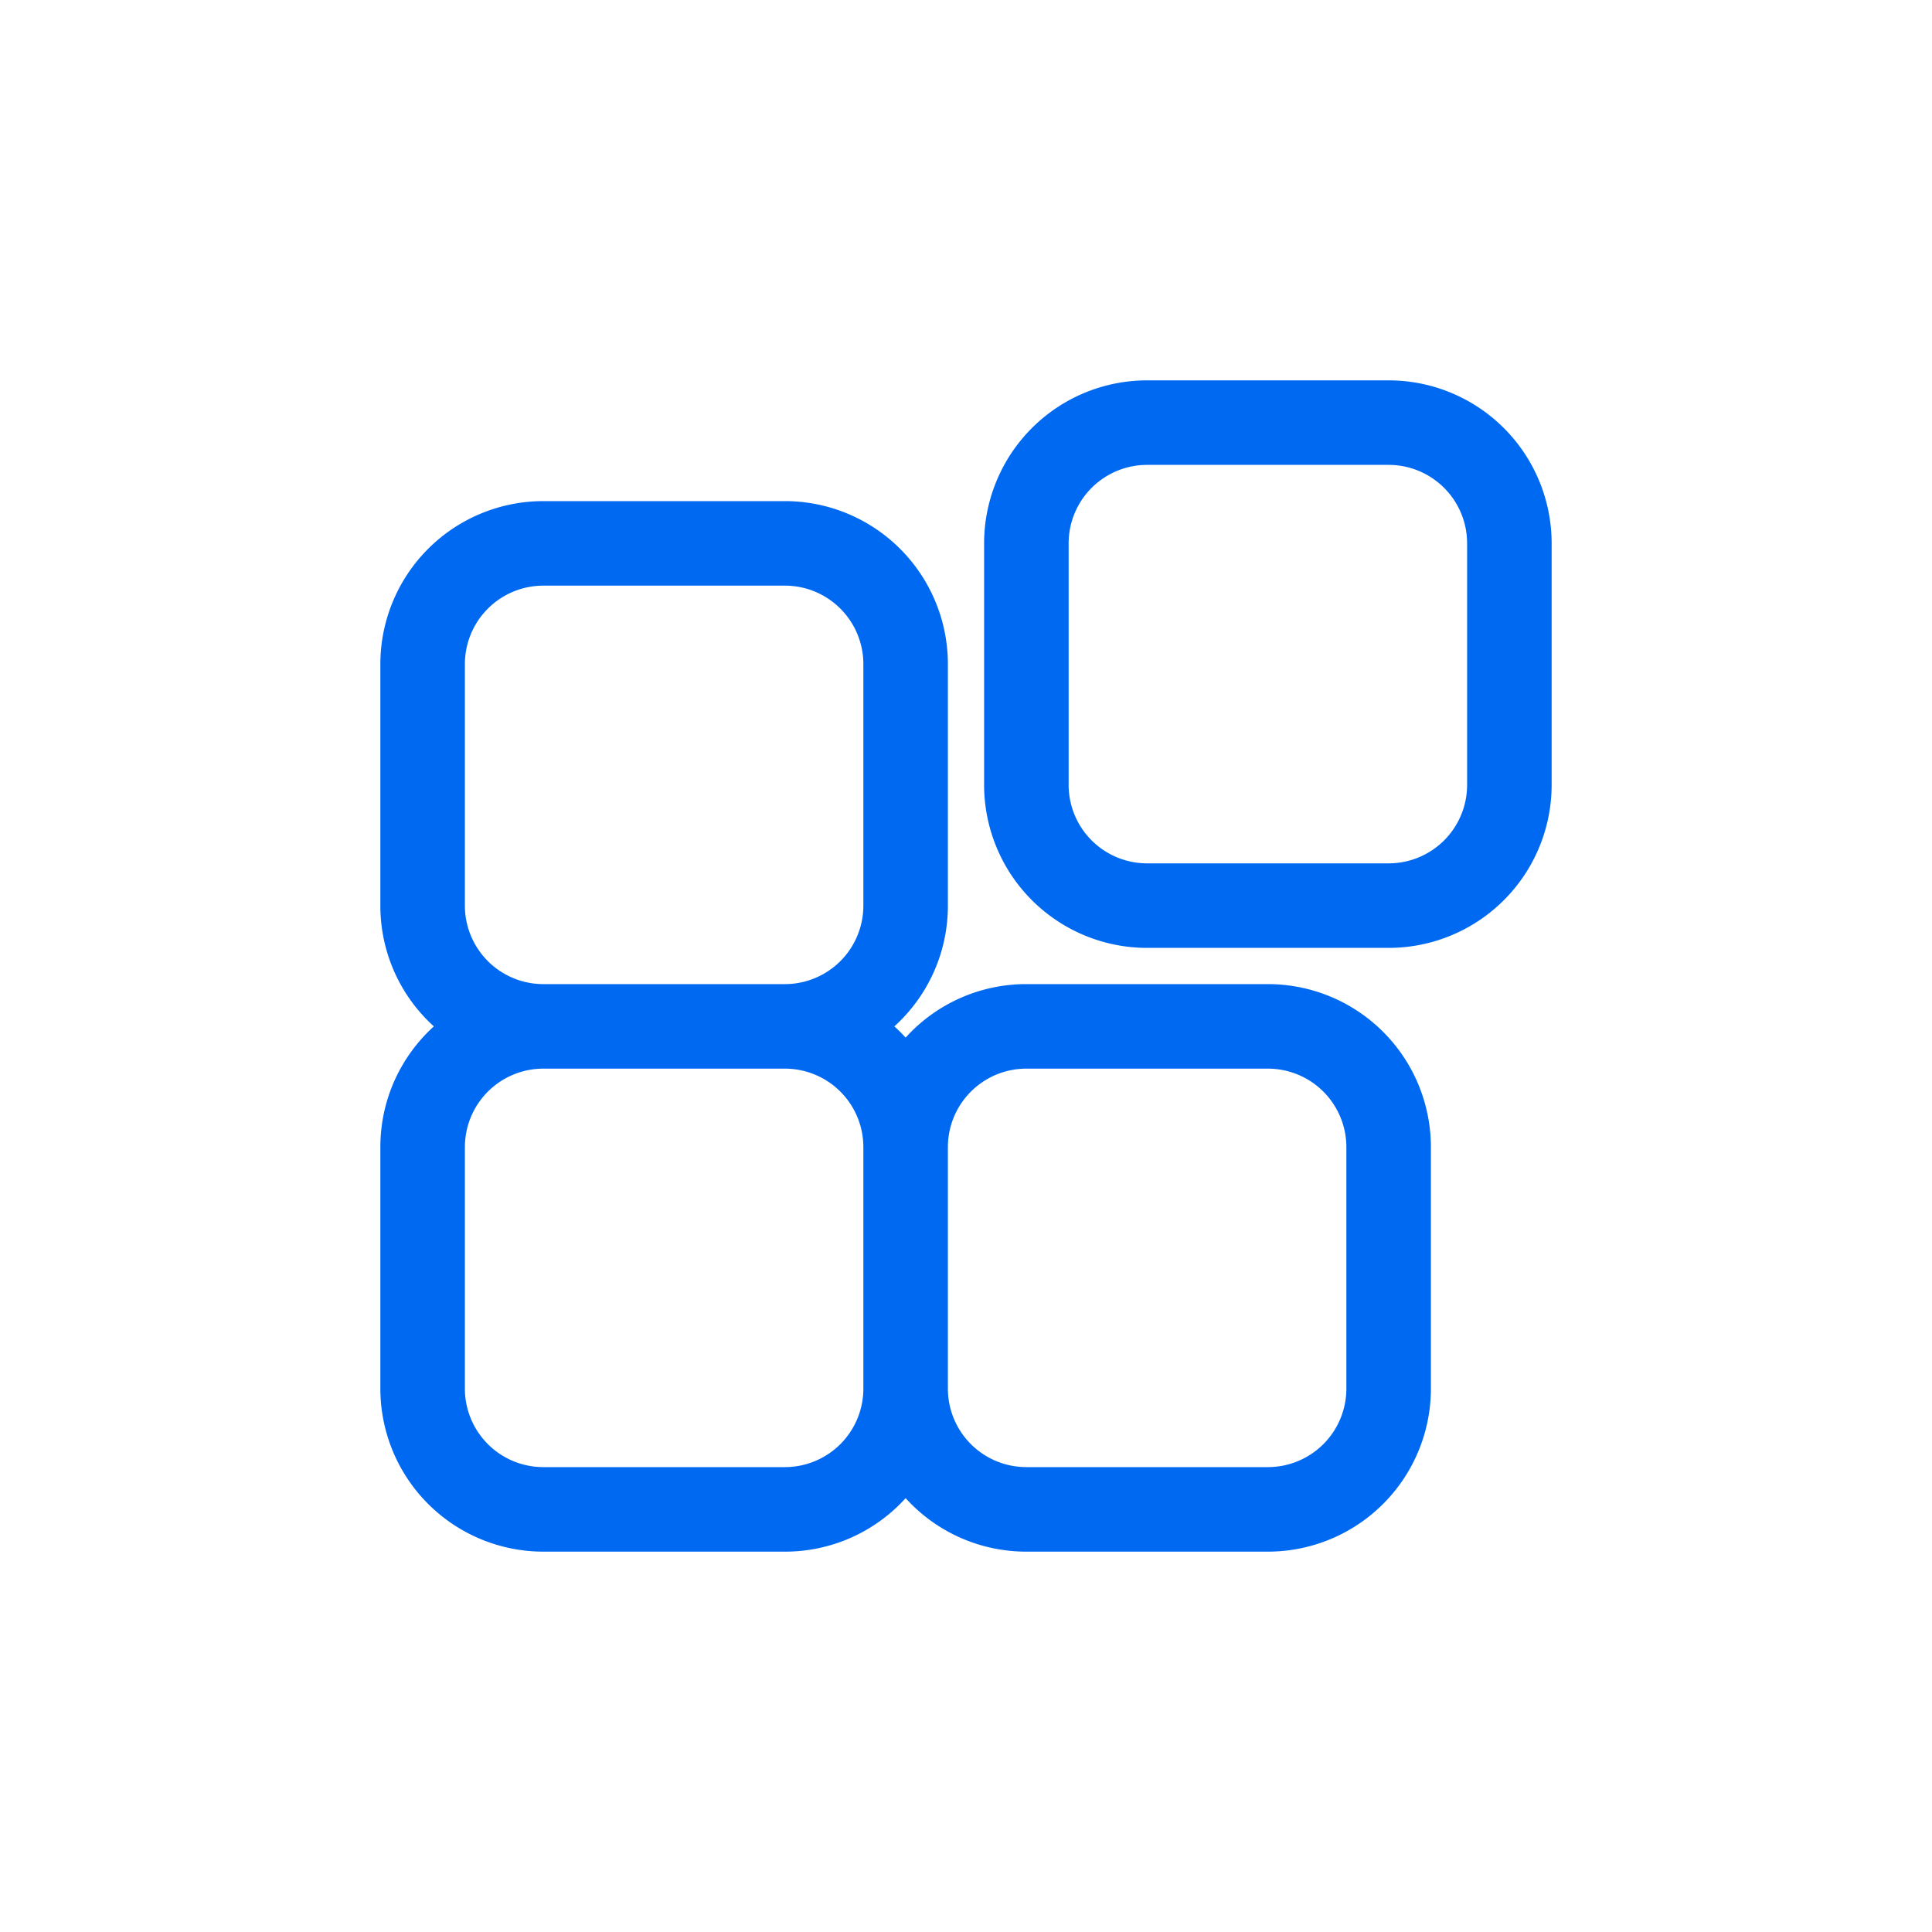 <svg class="icon" width="200" height="200" viewBox="0 0 1024 1024" xmlns="http://www.w3.org/2000/svg"><path fill="#0069f2" d="M416 265.6a86.4 86.4 0 0 1 86.4 86.4v128c0 25.376-10.944 48.192-28.352 64a87.03 87.03 0 0 1 5.952 5.952 86.112 86.112 0 0 1 64-28.352h128a86.4 86.4 0 0 1 86.4 86.4v128a86.4 86.4 0 0 1-86.4 86.4H544a86.176 86.176 0 0 1-64-28.352 86.112 86.112 0 0 1-64 28.352H288a86.4 86.4 0 0 1-86.4-86.4V608c0-25.376 10.944-48.192 28.352-64a86.112 86.112 0 0 1-28.352-64V352a86.4 86.4 0 0 1 86.4-86.4zm0 300.8H288a41.6 41.6 0 0 0-41.6 41.6v128a41.6 41.6 0 0 0 41.6 41.6h128a41.6 41.6 0 0 0 41.6-41.6V608a41.6 41.6 0 0 0-41.6-41.6zm256 0H544a41.6 41.6 0 0 0-41.6 41.6v128a41.6 41.6 0 0 0 41.6 41.6h128a41.6 41.6 0 0 0 41.6-41.6V608a41.6 41.6 0 0 0-41.6-41.6zm-256-256H288a41.6 41.6 0 0 0-41.6 41.6v128a41.6 41.6 0 0 0 41.6 41.6h128a41.6 41.6 0 0 0 41.6-41.6V352a41.6 41.6 0 0 0-41.6-41.6zm320-108.8a86.4 86.4 0 0 1 86.4 86.4v128a86.4 86.4 0 0 1-86.4 86.4H608a86.4 86.4 0 0 1-86.4-86.4V288a86.4 86.4 0 0 1 86.4-86.4zm0 44.8H608a41.6 41.6 0 0 0-41.6 41.6v128a41.6 41.6 0 0 0 41.6 41.6h128a41.6 41.6 0 0 0 41.6-41.6V288a41.6 41.6 0 0 0-41.6-41.6z"/></svg>